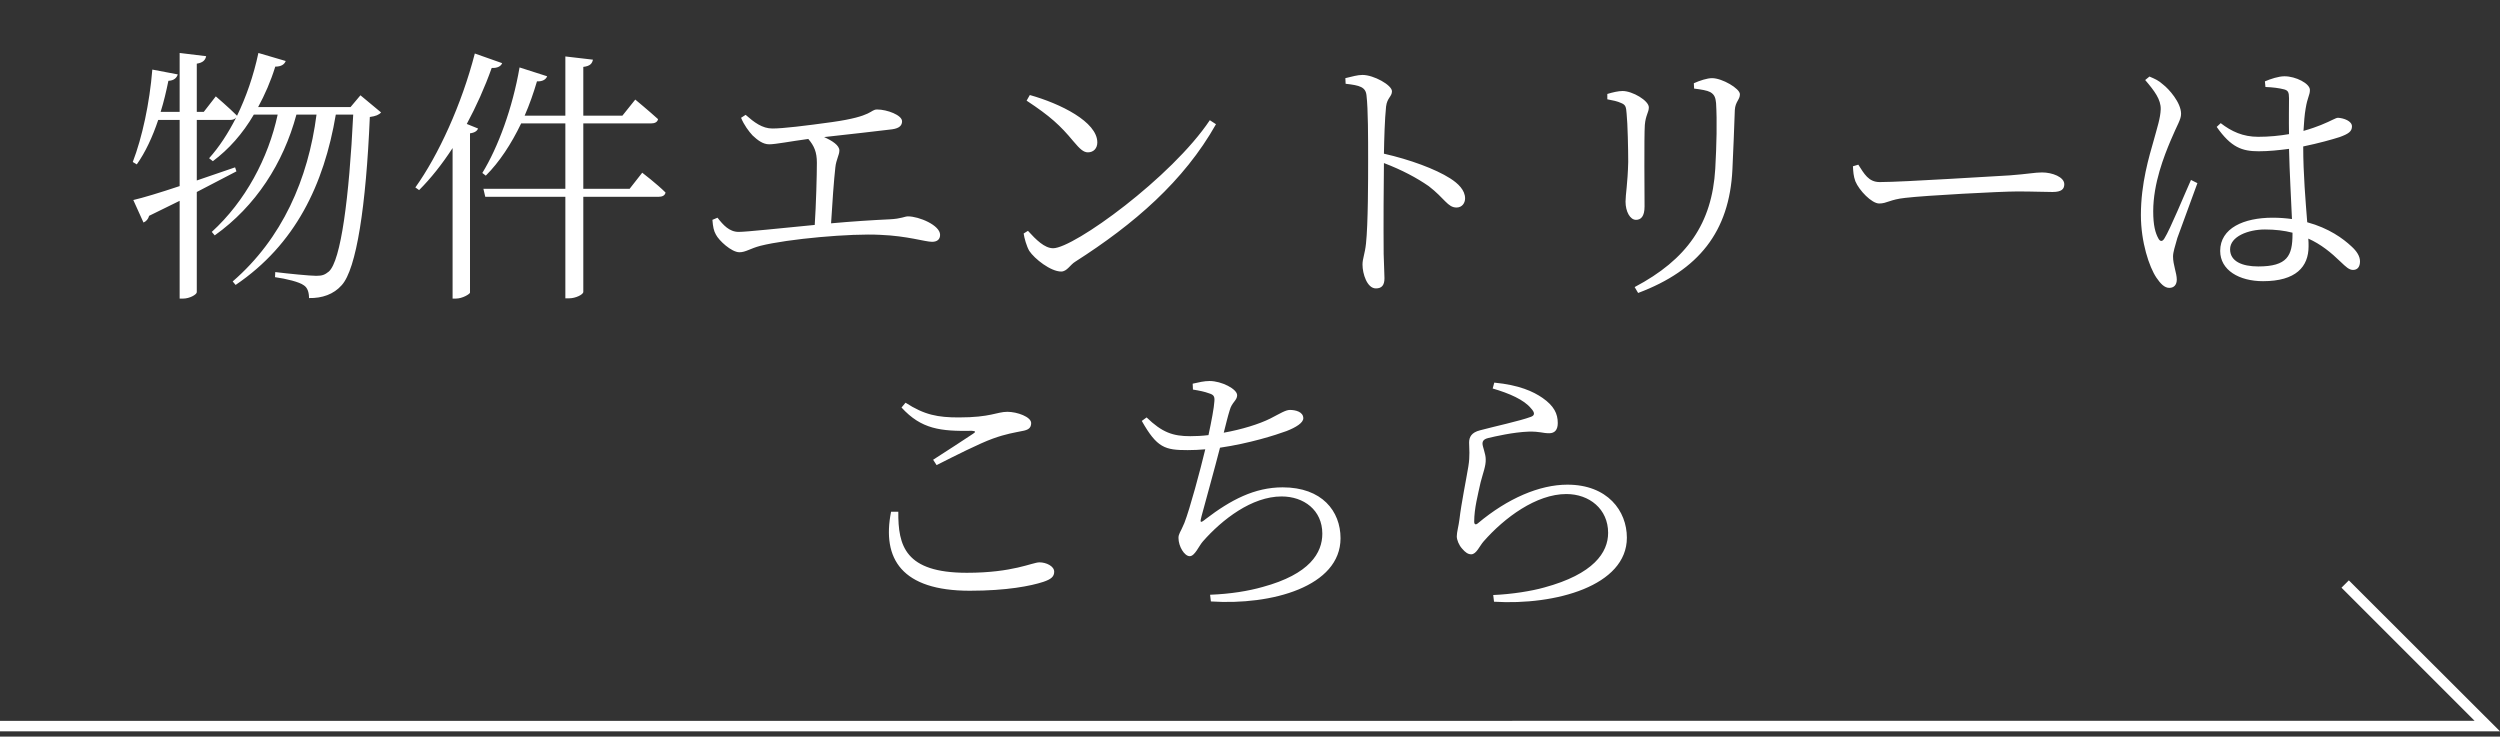 <svg width="112" height="33" viewBox="0 0 112 33" fill="none" xmlns="http://www.w3.org/2000/svg">
<rect x="0" y="0" width="112" height="33" fill="#333333" stroke="none"/>
<path d="M16.148 4.269L17.072 5.037C16.976 5.145 16.832 5.205 16.568 5.241C16.4 9.225 15.968 12.057 15.308 12.777C14.948 13.185 14.432 13.365 13.844 13.353C13.844 13.113 13.784 12.885 13.604 12.777C13.412 12.633 12.836 12.489 12.32 12.417L12.332 12.189C12.92 12.261 13.892 12.357 14.168 12.357C14.444 12.357 14.552 12.309 14.732 12.165C15.272 11.685 15.644 8.853 15.824 5.133H15.044C14.516 8.265 13.232 10.953 10.556 12.765L10.424 12.609C12.644 10.689 13.808 8.025 14.18 5.133H13.28C12.692 7.317 11.456 9.237 9.62 10.545L9.488 10.389C10.988 9.021 12.02 7.089 12.44 5.133H11.372C10.868 5.997 10.244 6.693 9.536 7.221L9.368 7.089C9.812 6.597 10.22 5.973 10.58 5.265C10.52 5.337 10.436 5.373 10.304 5.373H8.816V8.085C9.368 7.893 9.944 7.701 10.532 7.497L10.592 7.677C10.1 7.929 9.512 8.241 8.816 8.601V13.089C8.816 13.197 8.492 13.377 8.204 13.377H8.048V8.997C7.628 9.201 7.172 9.429 6.68 9.669C6.644 9.813 6.548 9.921 6.428 9.969L5.972 8.961C6.392 8.865 7.148 8.637 8.048 8.337V5.373H7.088C6.836 6.129 6.512 6.825 6.128 7.365L5.948 7.257C6.368 6.165 6.704 4.617 6.824 3.117L7.964 3.333C7.916 3.489 7.796 3.609 7.544 3.621C7.448 4.089 7.34 4.557 7.196 5.013H8.048V2.373L9.236 2.517C9.2 2.685 9.104 2.805 8.816 2.853V5.013H9.128L9.668 4.317C9.668 4.317 10.256 4.821 10.616 5.181V5.193C11.024 4.353 11.36 3.393 11.576 2.373L12.8 2.733C12.74 2.889 12.596 2.985 12.332 2.985C12.128 3.645 11.864 4.245 11.564 4.797H15.704L16.148 4.269ZM21.272 2.397L22.496 2.829C22.448 2.961 22.292 3.057 22.028 3.045C21.716 3.921 21.332 4.773 20.912 5.553L21.416 5.757C21.38 5.865 21.26 5.949 21.056 5.973V13.113C21.044 13.173 20.72 13.377 20.42 13.377H20.276V6.633C19.808 7.353 19.304 7.989 18.776 8.517L18.608 8.397C19.64 6.957 20.684 4.677 21.272 2.397ZM28.208 8.457L28.772 7.737C28.772 7.737 29.432 8.241 29.816 8.625C29.792 8.757 29.672 8.817 29.504 8.817H26.132V13.077C26.132 13.197 25.784 13.365 25.496 13.365H25.328V8.817H21.74L21.656 8.457H25.328V5.529H23.348C22.904 6.453 22.376 7.257 21.764 7.869L21.608 7.749C22.316 6.597 22.964 4.833 23.276 3.021L24.512 3.417C24.464 3.549 24.32 3.657 24.056 3.645C23.9 4.173 23.72 4.689 23.504 5.181H25.328V2.529L26.564 2.673C26.528 2.841 26.444 2.961 26.132 2.997V5.181H27.884L28.46 4.461C28.46 4.461 29.084 4.977 29.48 5.337C29.456 5.469 29.336 5.529 29.168 5.529H26.132V8.457H28.208ZM33.2 5.277L33.404 5.145C33.788 5.481 34.148 5.757 34.604 5.757C35.084 5.757 36.068 5.637 37.28 5.469C39.152 5.205 38.972 4.905 39.296 4.905C39.74 4.905 40.412 5.157 40.412 5.433C40.412 5.613 40.304 5.745 39.968 5.793C39.512 5.853 37.988 6.021 36.92 6.141C37.292 6.309 37.604 6.513 37.604 6.741C37.604 6.945 37.46 7.149 37.424 7.497C37.364 8.013 37.28 9.153 37.232 10.005C38.156 9.921 39.08 9.861 39.86 9.825C40.376 9.801 40.532 9.693 40.676 9.693C41.168 9.693 42.116 10.089 42.116 10.521C42.116 10.725 41.984 10.833 41.756 10.833C41.444 10.833 40.652 10.569 39.44 10.521C38.132 10.449 35.3 10.701 34.064 11.013C33.608 11.133 33.404 11.301 33.128 11.301C32.768 11.301 32.204 10.773 32.072 10.509C31.976 10.341 31.94 10.161 31.916 9.849L32.144 9.753C32.396 10.077 32.672 10.389 33.092 10.389C33.44 10.389 34.88 10.233 36.5 10.077C36.56 9.189 36.596 7.833 36.596 7.293C36.596 6.813 36.476 6.537 36.212 6.225C35.408 6.333 34.748 6.465 34.46 6.465C34.184 6.465 33.944 6.285 33.716 6.069C33.548 5.889 33.332 5.601 33.2 5.277ZM45.992 4.509L46.136 4.257C47.504 4.641 49.16 5.457 49.16 6.381C49.16 6.645 48.992 6.825 48.74 6.825C48.548 6.825 48.392 6.693 48.08 6.321C47.504 5.625 47.048 5.205 45.992 4.509ZM47.18 11.121C48.104 11.121 52.496 7.941 54.2 5.385L54.476 5.565C53.036 8.121 50.804 10.041 48.176 11.721C47.936 11.865 47.804 12.165 47.54 12.165C47.072 12.165 46.352 11.601 46.112 11.241C45.992 11.037 45.884 10.653 45.86 10.461L46.052 10.341C46.412 10.737 46.796 11.121 47.18 11.121ZM60.284 3.753L60.272 3.501C60.584 3.429 60.812 3.357 61.04 3.357C61.544 3.357 62.36 3.813 62.36 4.089C62.36 4.329 62.144 4.377 62.096 4.773C62.036 5.349 62.012 6.225 62 6.885C63.164 7.149 64.304 7.569 64.964 7.989C65.324 8.217 65.636 8.517 65.636 8.889C65.636 9.093 65.504 9.297 65.252 9.297C64.856 9.297 64.724 8.889 64.004 8.337C63.464 7.965 62.816 7.617 62 7.305C61.988 8.133 61.976 10.101 61.988 11.373C62 11.901 62.024 12.261 62.024 12.465C62.024 12.777 61.904 12.921 61.64 12.921C61.244 12.921 61.04 12.261 61.04 11.853C61.04 11.589 61.148 11.373 61.196 10.917C61.292 10.029 61.292 8.061 61.292 7.149C61.292 6.189 61.292 4.881 61.22 4.281C61.184 3.897 60.92 3.825 60.284 3.753ZM77.612 7.593C77.48 10.377 76.1 12.105 73.388 13.125L73.232 12.861C75.572 11.625 76.7 10.017 76.844 7.557C76.904 6.465 76.928 5.445 76.88 4.617C76.856 4.413 76.832 4.245 76.616 4.125C76.484 4.053 76.208 4.005 75.896 3.969L75.884 3.729C76.148 3.609 76.484 3.501 76.7 3.501C77.156 3.501 77.948 3.969 77.948 4.221C77.948 4.473 77.744 4.545 77.72 4.929C77.696 5.637 77.648 6.849 77.612 7.593ZM72.632 4.617C72.452 4.533 72.26 4.497 72.008 4.449V4.209C72.248 4.137 72.5 4.077 72.692 4.077C73.136 4.077 73.868 4.509 73.868 4.809C73.868 5.037 73.724 5.157 73.688 5.601C73.652 6.117 73.676 8.757 73.676 9.249C73.676 9.705 73.508 9.849 73.292 9.849C73.028 9.849 72.824 9.477 72.824 9.033C72.824 8.709 72.92 8.241 72.944 7.257C72.944 6.705 72.92 5.529 72.872 5.085C72.848 4.797 72.836 4.701 72.632 4.617ZM83.012 7.449L83.252 7.377C83.516 7.785 83.708 8.157 84.212 8.157C85.28 8.157 89.48 7.881 90.032 7.857C90.836 7.797 91.172 7.725 91.484 7.725C91.94 7.725 92.48 7.929 92.48 8.253C92.48 8.469 92.36 8.601 91.952 8.601C91.532 8.601 91.112 8.577 90.38 8.577C89.624 8.577 86.252 8.757 85.352 8.865C84.668 8.937 84.536 9.117 84.188 9.117C83.852 9.117 83.288 8.529 83.12 8.121C83.036 7.893 83.024 7.689 83.012 7.449ZM96.104 3.585L96.296 3.429C96.572 3.549 96.692 3.597 96.908 3.789C97.16 3.981 97.712 4.593 97.712 5.097C97.712 5.361 97.544 5.577 97.244 6.297C96.956 6.981 96.464 8.217 96.464 9.465C96.464 10.101 96.56 10.437 96.692 10.677C96.764 10.821 96.872 10.845 96.968 10.677C97.22 10.281 97.88 8.673 98.156 8.061L98.444 8.205C98.216 8.829 97.7 10.233 97.544 10.665C97.436 11.049 97.352 11.301 97.352 11.493C97.352 11.865 97.52 12.237 97.52 12.525C97.52 12.753 97.4 12.897 97.184 12.897C96.968 12.897 96.788 12.705 96.608 12.441C96.284 11.961 95.912 10.845 95.912 9.633C95.912 8.205 96.284 7.005 96.488 6.285C96.644 5.709 96.788 5.289 96.8 4.893C96.812 4.461 96.524 4.077 96.104 3.585ZM102.704 10.485V10.425C102.332 10.329 101.924 10.281 101.468 10.281C100.724 10.281 99.908 10.593 99.908 11.169C99.908 11.709 100.448 11.937 101.168 11.937C102.476 11.937 102.704 11.457 102.704 10.485ZM101.492 3.897L101.468 3.645C101.72 3.537 102.08 3.417 102.344 3.417C102.848 3.417 103.484 3.741 103.484 4.029C103.484 4.269 103.376 4.341 103.292 4.869C103.244 5.133 103.22 5.469 103.196 5.865C103.532 5.769 103.796 5.673 103.976 5.601C104.48 5.397 104.636 5.277 104.744 5.277C104.996 5.289 105.368 5.421 105.368 5.661C105.368 5.889 105.212 5.997 104.816 6.141C104.48 6.249 103.88 6.417 103.184 6.561C103.184 7.797 103.292 9.033 103.364 9.957C104.336 10.221 104.972 10.689 105.344 11.037C105.584 11.253 105.728 11.481 105.728 11.709C105.728 11.949 105.62 12.093 105.416 12.093C105.236 12.093 105.092 11.949 104.864 11.733C104.432 11.313 103.976 10.941 103.412 10.689C103.424 10.821 103.424 10.929 103.424 11.037C103.424 11.949 102.86 12.597 101.384 12.597C100.316 12.597 99.464 12.105 99.464 11.241C99.464 10.221 100.52 9.753 101.816 9.753C102.128 9.753 102.416 9.777 102.68 9.813C102.644 8.961 102.572 7.713 102.548 6.669C102.092 6.729 101.636 6.777 101.192 6.777C100.448 6.777 99.956 6.609 99.308 5.685L99.488 5.517C99.968 5.889 100.484 6.129 101.168 6.129C101.66 6.129 102.128 6.081 102.548 6.009C102.536 5.421 102.548 4.713 102.548 4.401C102.548 4.125 102.5 4.053 102.332 4.005C102.104 3.945 101.816 3.909 101.492 3.897ZM39.92 22.925H40.244C40.232 24.449 40.544 25.661 43.316 25.661C45.392 25.661 46.244 25.193 46.568 25.193C46.868 25.193 47.228 25.361 47.228 25.613C47.228 25.829 47.096 25.949 46.736 26.069C46.184 26.249 45.116 26.465 43.448 26.465C40.4 26.465 39.5 25.037 39.92 22.925ZM41.96 20.837L41.804 20.597C42.404 20.213 43.16 19.721 43.592 19.433C43.724 19.349 43.712 19.313 43.544 19.301C42.14 19.325 41.276 19.229 40.388 18.257L40.568 18.041C41.42 18.593 42.02 18.701 42.956 18.701C44.384 18.701 44.66 18.449 45.128 18.449C45.572 18.449 46.196 18.677 46.196 18.953C46.196 19.169 46.076 19.265 45.776 19.313C45.44 19.385 45.08 19.433 44.48 19.649C43.88 19.865 42.788 20.417 41.96 20.837ZM53.444 17.453L53.432 17.189C53.696 17.129 53.948 17.069 54.188 17.069C54.728 17.069 55.424 17.429 55.424 17.705C55.424 17.945 55.184 18.017 55.088 18.389C55.004 18.653 54.932 18.965 54.824 19.385C55.628 19.241 56.408 19.001 56.912 18.749C57.356 18.521 57.596 18.365 57.788 18.365C58.04 18.365 58.388 18.449 58.388 18.737C58.388 18.941 58.064 19.145 57.632 19.313C57.14 19.493 55.976 19.865 54.656 20.057C54.416 20.993 54.008 22.457 53.828 23.129C53.756 23.405 53.756 23.465 54.02 23.249C55.136 22.397 56.204 21.833 57.464 21.833C59.228 21.833 60.056 22.901 60.056 24.113C60.056 26.273 56.984 27.125 54.248 26.945L54.212 26.645C55.136 26.609 55.928 26.477 56.564 26.297C58.688 25.721 59.24 24.761 59.24 23.909C59.24 22.853 58.412 22.241 57.416 22.241C56.084 22.241 54.752 23.273 53.888 24.257C53.708 24.461 53.528 24.917 53.3 24.917C53.06 24.917 52.796 24.473 52.796 24.101C52.796 23.909 52.88 23.861 53.06 23.429C53.312 22.781 53.768 21.077 53.996 20.129C53.732 20.153 53.468 20.165 53.204 20.165C52.196 20.165 51.836 20.069 51.152 18.857L51.368 18.701C52.064 19.373 52.544 19.541 53.324 19.541C53.576 19.541 53.852 19.529 54.14 19.493C54.272 18.881 54.392 18.245 54.404 17.981C54.428 17.741 54.356 17.681 54.164 17.621C53.972 17.549 53.744 17.501 53.444 17.453ZM68.588 18.293C68.276 17.909 67.616 17.621 66.872 17.405L66.944 17.141C68.06 17.249 68.684 17.537 69.104 17.825C69.62 18.185 69.788 18.533 69.788 18.953C69.788 19.253 69.656 19.409 69.404 19.409C69.092 19.409 69.008 19.325 68.48 19.337C67.796 19.361 66.968 19.553 66.668 19.625C66.476 19.673 66.416 19.757 66.416 19.877C66.416 20.009 66.56 20.333 66.56 20.573C66.572 20.873 66.44 21.185 66.332 21.605C66.212 22.157 66.044 22.781 66.044 23.369C66.044 23.501 66.116 23.525 66.212 23.441C67.544 22.325 68.972 21.713 70.22 21.713C72.02 21.713 72.884 22.889 72.884 24.089C72.884 26.249 69.68 27.125 66.932 26.957L66.896 26.657C67.748 26.621 68.624 26.477 69.176 26.321C71.396 25.721 72.044 24.749 72.044 23.873C72.044 22.805 71.204 22.133 70.172 22.133C68.828 22.133 67.4 23.189 66.464 24.257C66.284 24.461 66.14 24.833 65.912 24.833C65.768 24.833 65.648 24.749 65.504 24.581C65.36 24.425 65.264 24.185 65.264 24.029C65.264 23.837 65.348 23.561 65.384 23.261C65.468 22.541 65.684 21.497 65.78 20.909C65.864 20.405 65.816 20.093 65.816 19.829C65.816 19.577 65.924 19.373 66.308 19.277C66.932 19.109 68.096 18.857 68.576 18.677C68.756 18.617 68.78 18.497 68.588 18.293Z" fill="white"/>
<path d="M112 32.763L0 32.764V32.294L110.863 32.293L104.899 26.329L105.228 26L112 32.763Z" fill="white"/>
</svg>
